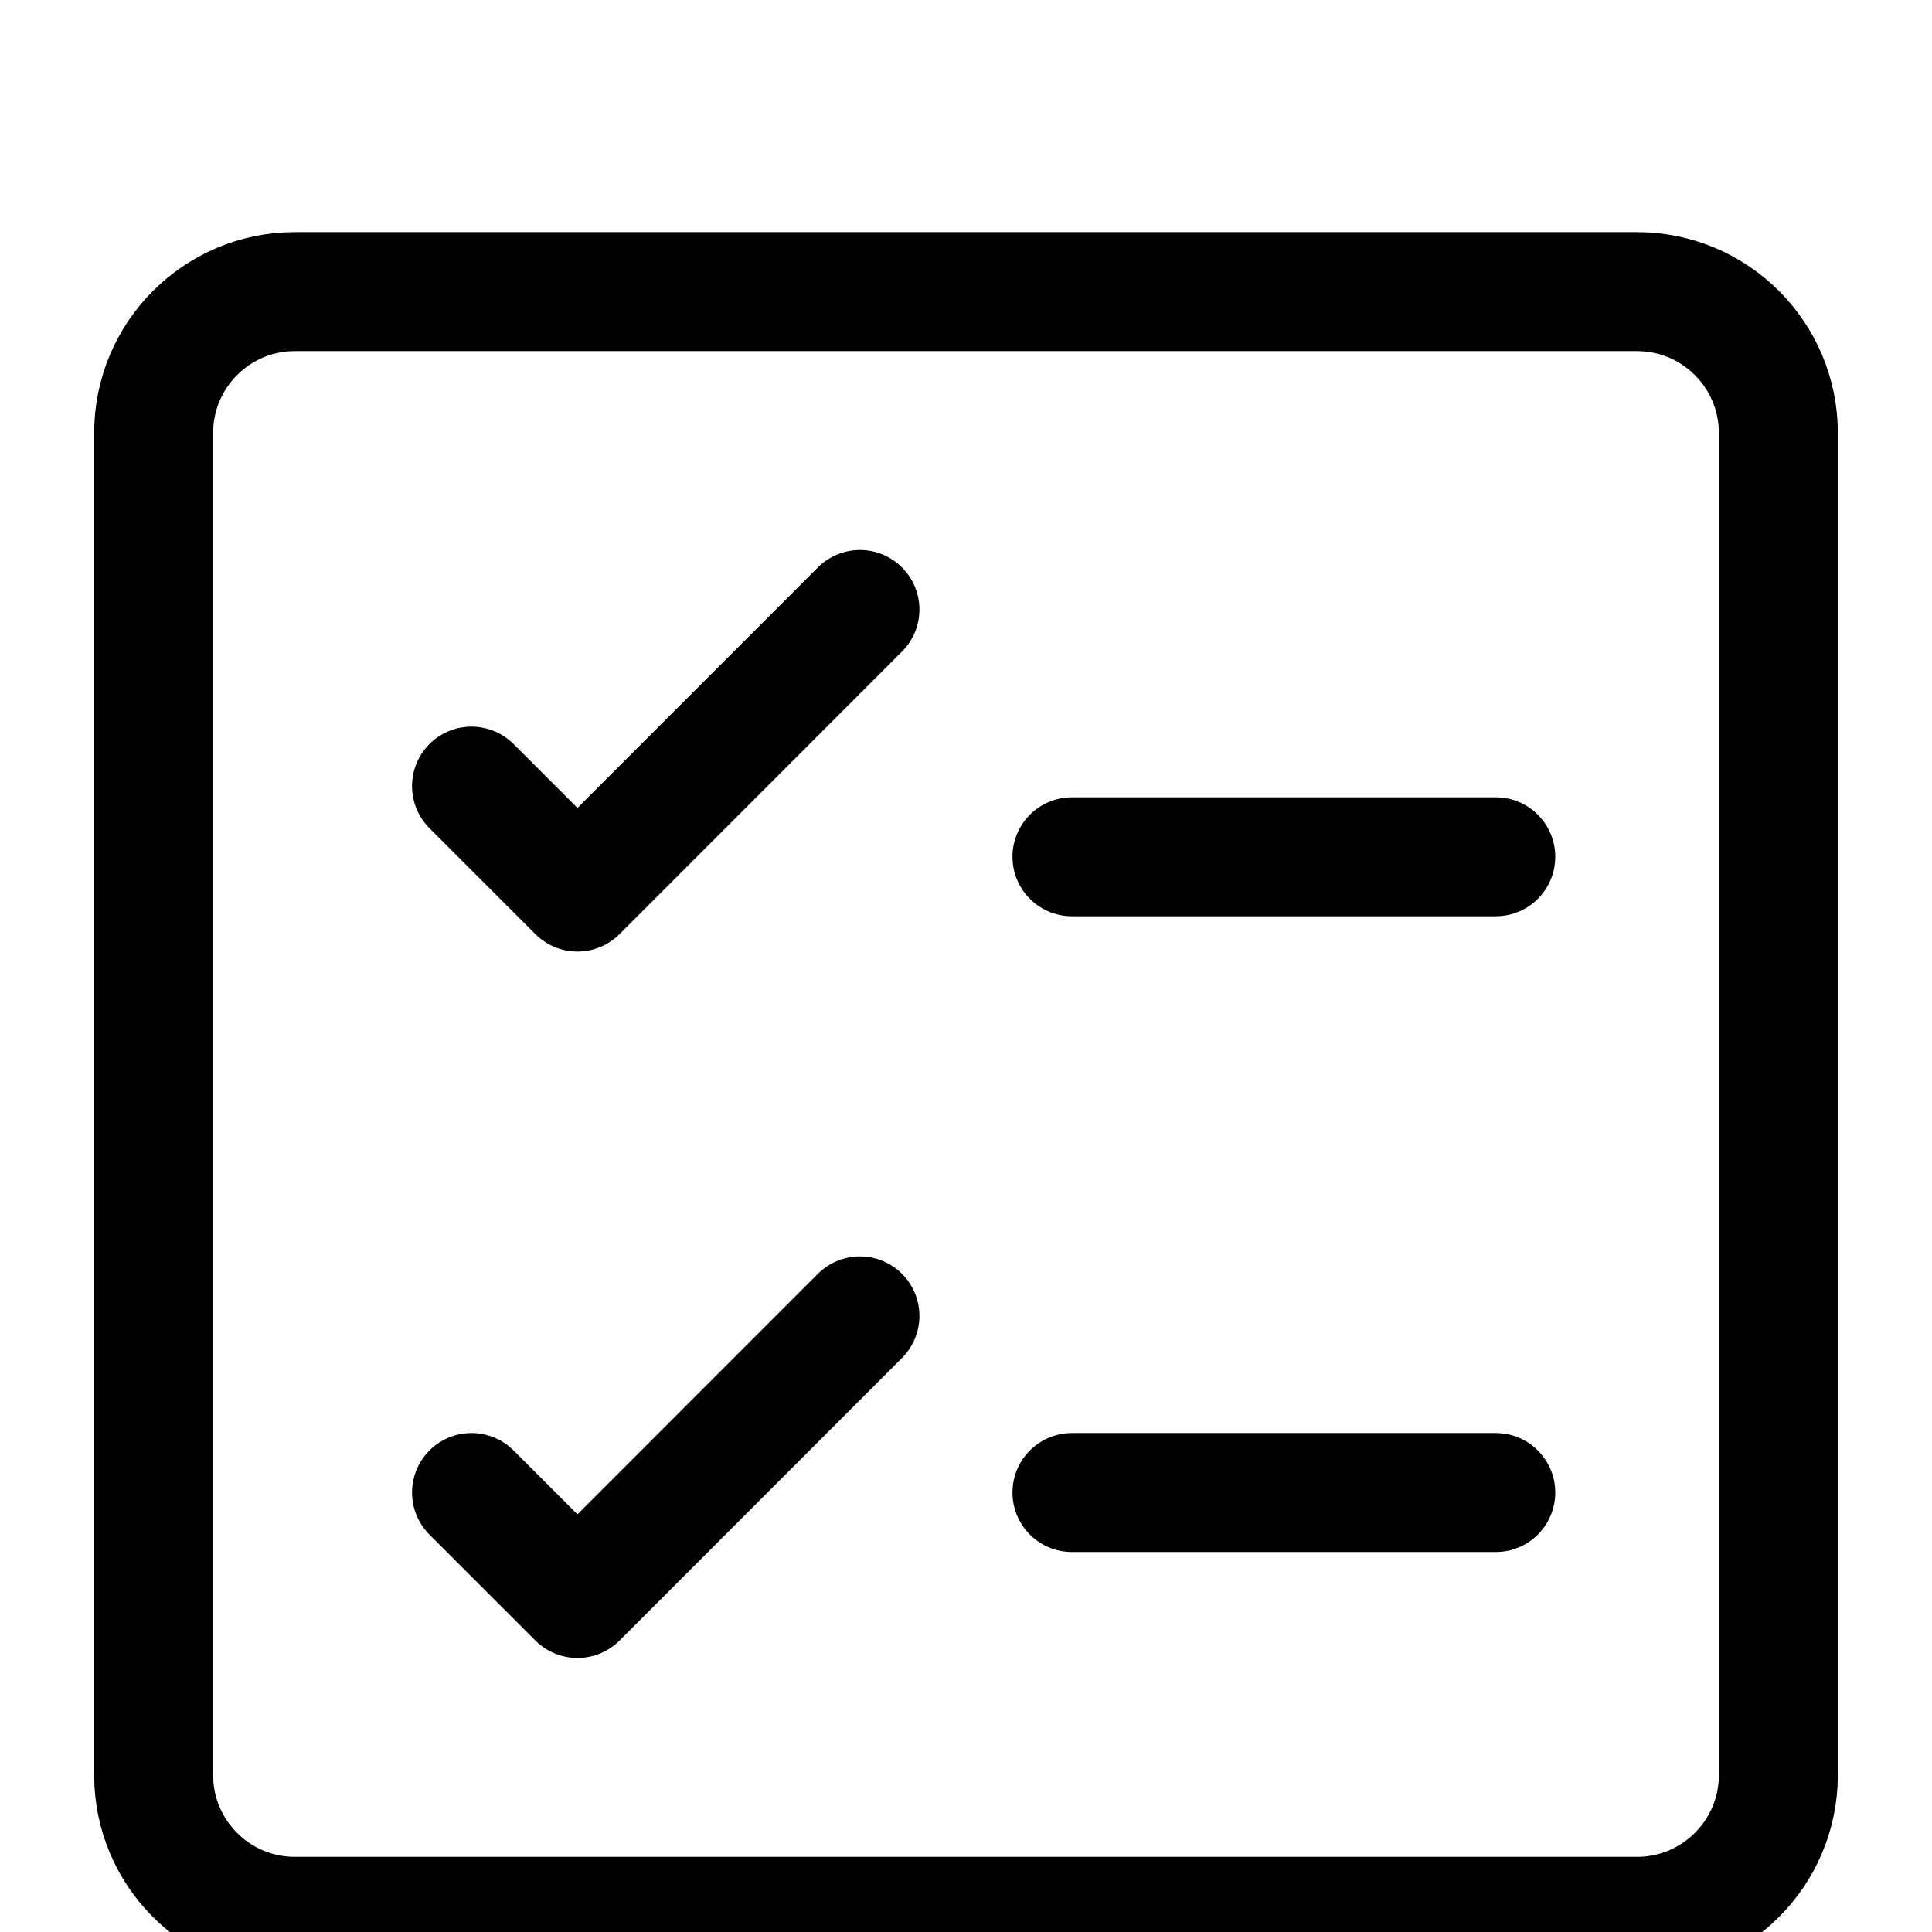 <svg width="19" height="19" viewBox="0 0 19 19" fill="none" xmlns="http://www.w3.org/2000/svg">
<g clip-path="url(#clip0_12_402)">
<path d="M16.099 2.868H2.9C2.133 2.868 1.511 3.49 1.511 4.258V17.457C1.511 18.224 2.133 18.846 2.9 18.846H16.099C16.866 18.846 17.489 18.224 17.489 17.457V4.258C17.489 3.49 16.866 2.868 16.099 2.868Z" stroke="black" stroke-width="1.17" stroke-linecap="round" stroke-linejoin="round"/>
<path d="M4.637 7.731L5.679 8.773L8.457 5.994" stroke="black" stroke-width="1.17" stroke-linecap="round" stroke-linejoin="round"/>
<path d="M4.637 14.678L5.679 15.72L8.457 12.941" stroke="black" stroke-width="1.17" stroke-linecap="round" stroke-linejoin="round"/>
<path d="M10.542 8.426H14.71" stroke="black" stroke-width="1.17" stroke-linecap="round" stroke-linejoin="round"/>
<path d="M10.542 14.678H14.71" stroke="black" stroke-width="1.17" stroke-linecap="round" stroke-linejoin="round"/>
</g>
<defs>
<clipPath id="clip0_12_402">
<rect width="19" height="19" fill="white"/>
</clipPath>
</defs>
</svg>
